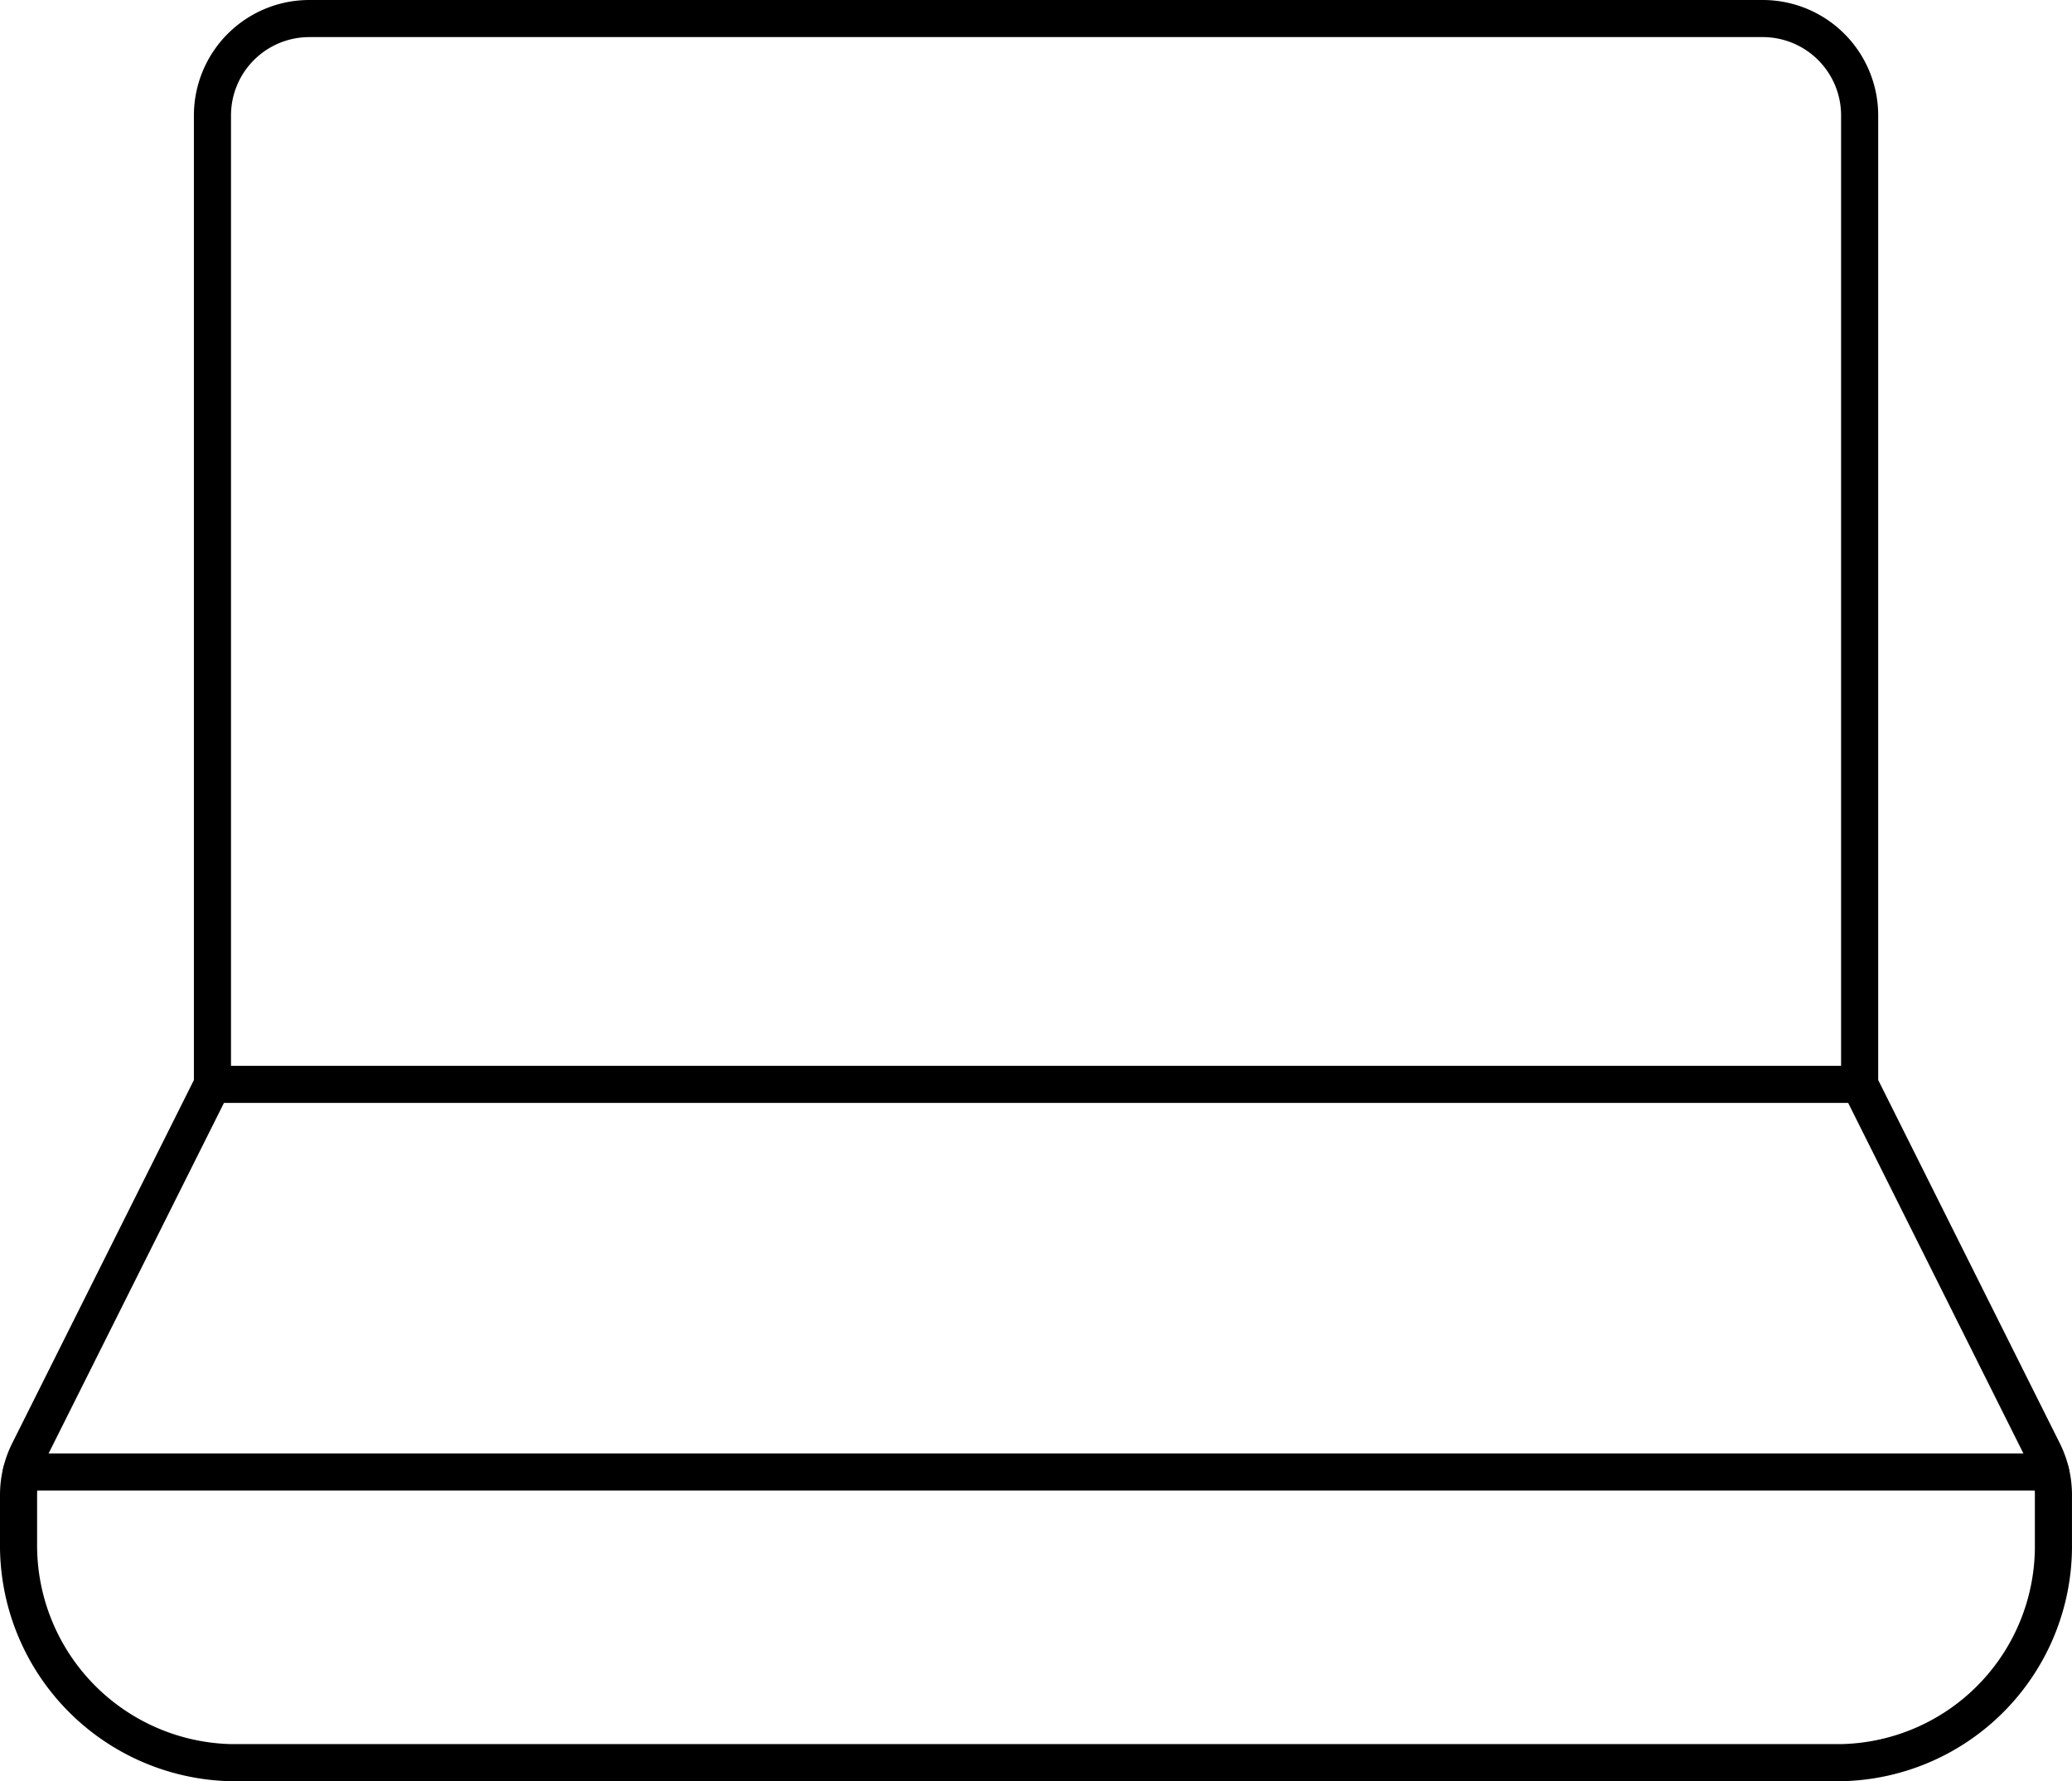 <svg xmlns="http://www.w3.org/2000/svg" width="111.69" height="96.02" viewBox="0 0 111.69 96.02">
  <g id="ordinateur" transform="translate(1 1)">
    <path id="Tracé_187" data-name="Tracé 187" d="M102.16,66.206,112.055,86a5.225,5.225,0,0,1,.551,2.335v2.678A11.67,11.67,0,0,1,101.2,102.769H14.324A11.719,11.719,0,0,1,2.917,90.945V88.332A5.223,5.223,0,0,1,3.469,86l9.9-19.791V13.973A5.223,5.223,0,0,1,18.587,8.75h78.35a5.223,5.223,0,0,1,5.223,5.223Z" transform="translate(-2.917 -8.75)" fill="none" stroke="#000" stroke-linecap="round" stroke-linejoin="round" stroke-width="2" fill-rule="evenodd"/>
    <path id="Tracé_188" data-name="Tracé 188" d="M112.383,52.5H3" transform="translate(-2.847 25.85)" fill="none" stroke="#000" stroke-linecap="round" stroke-linejoin="round" stroke-width="2"/>
    <path id="Tracé_189" data-name="Tracé 189" d="M8.75,40.833h88.8" transform="translate(1.697 16.623)" fill="none" stroke="#000" stroke-linecap="round" stroke-linejoin="round" stroke-width="2"/>
  </g>
</svg>
